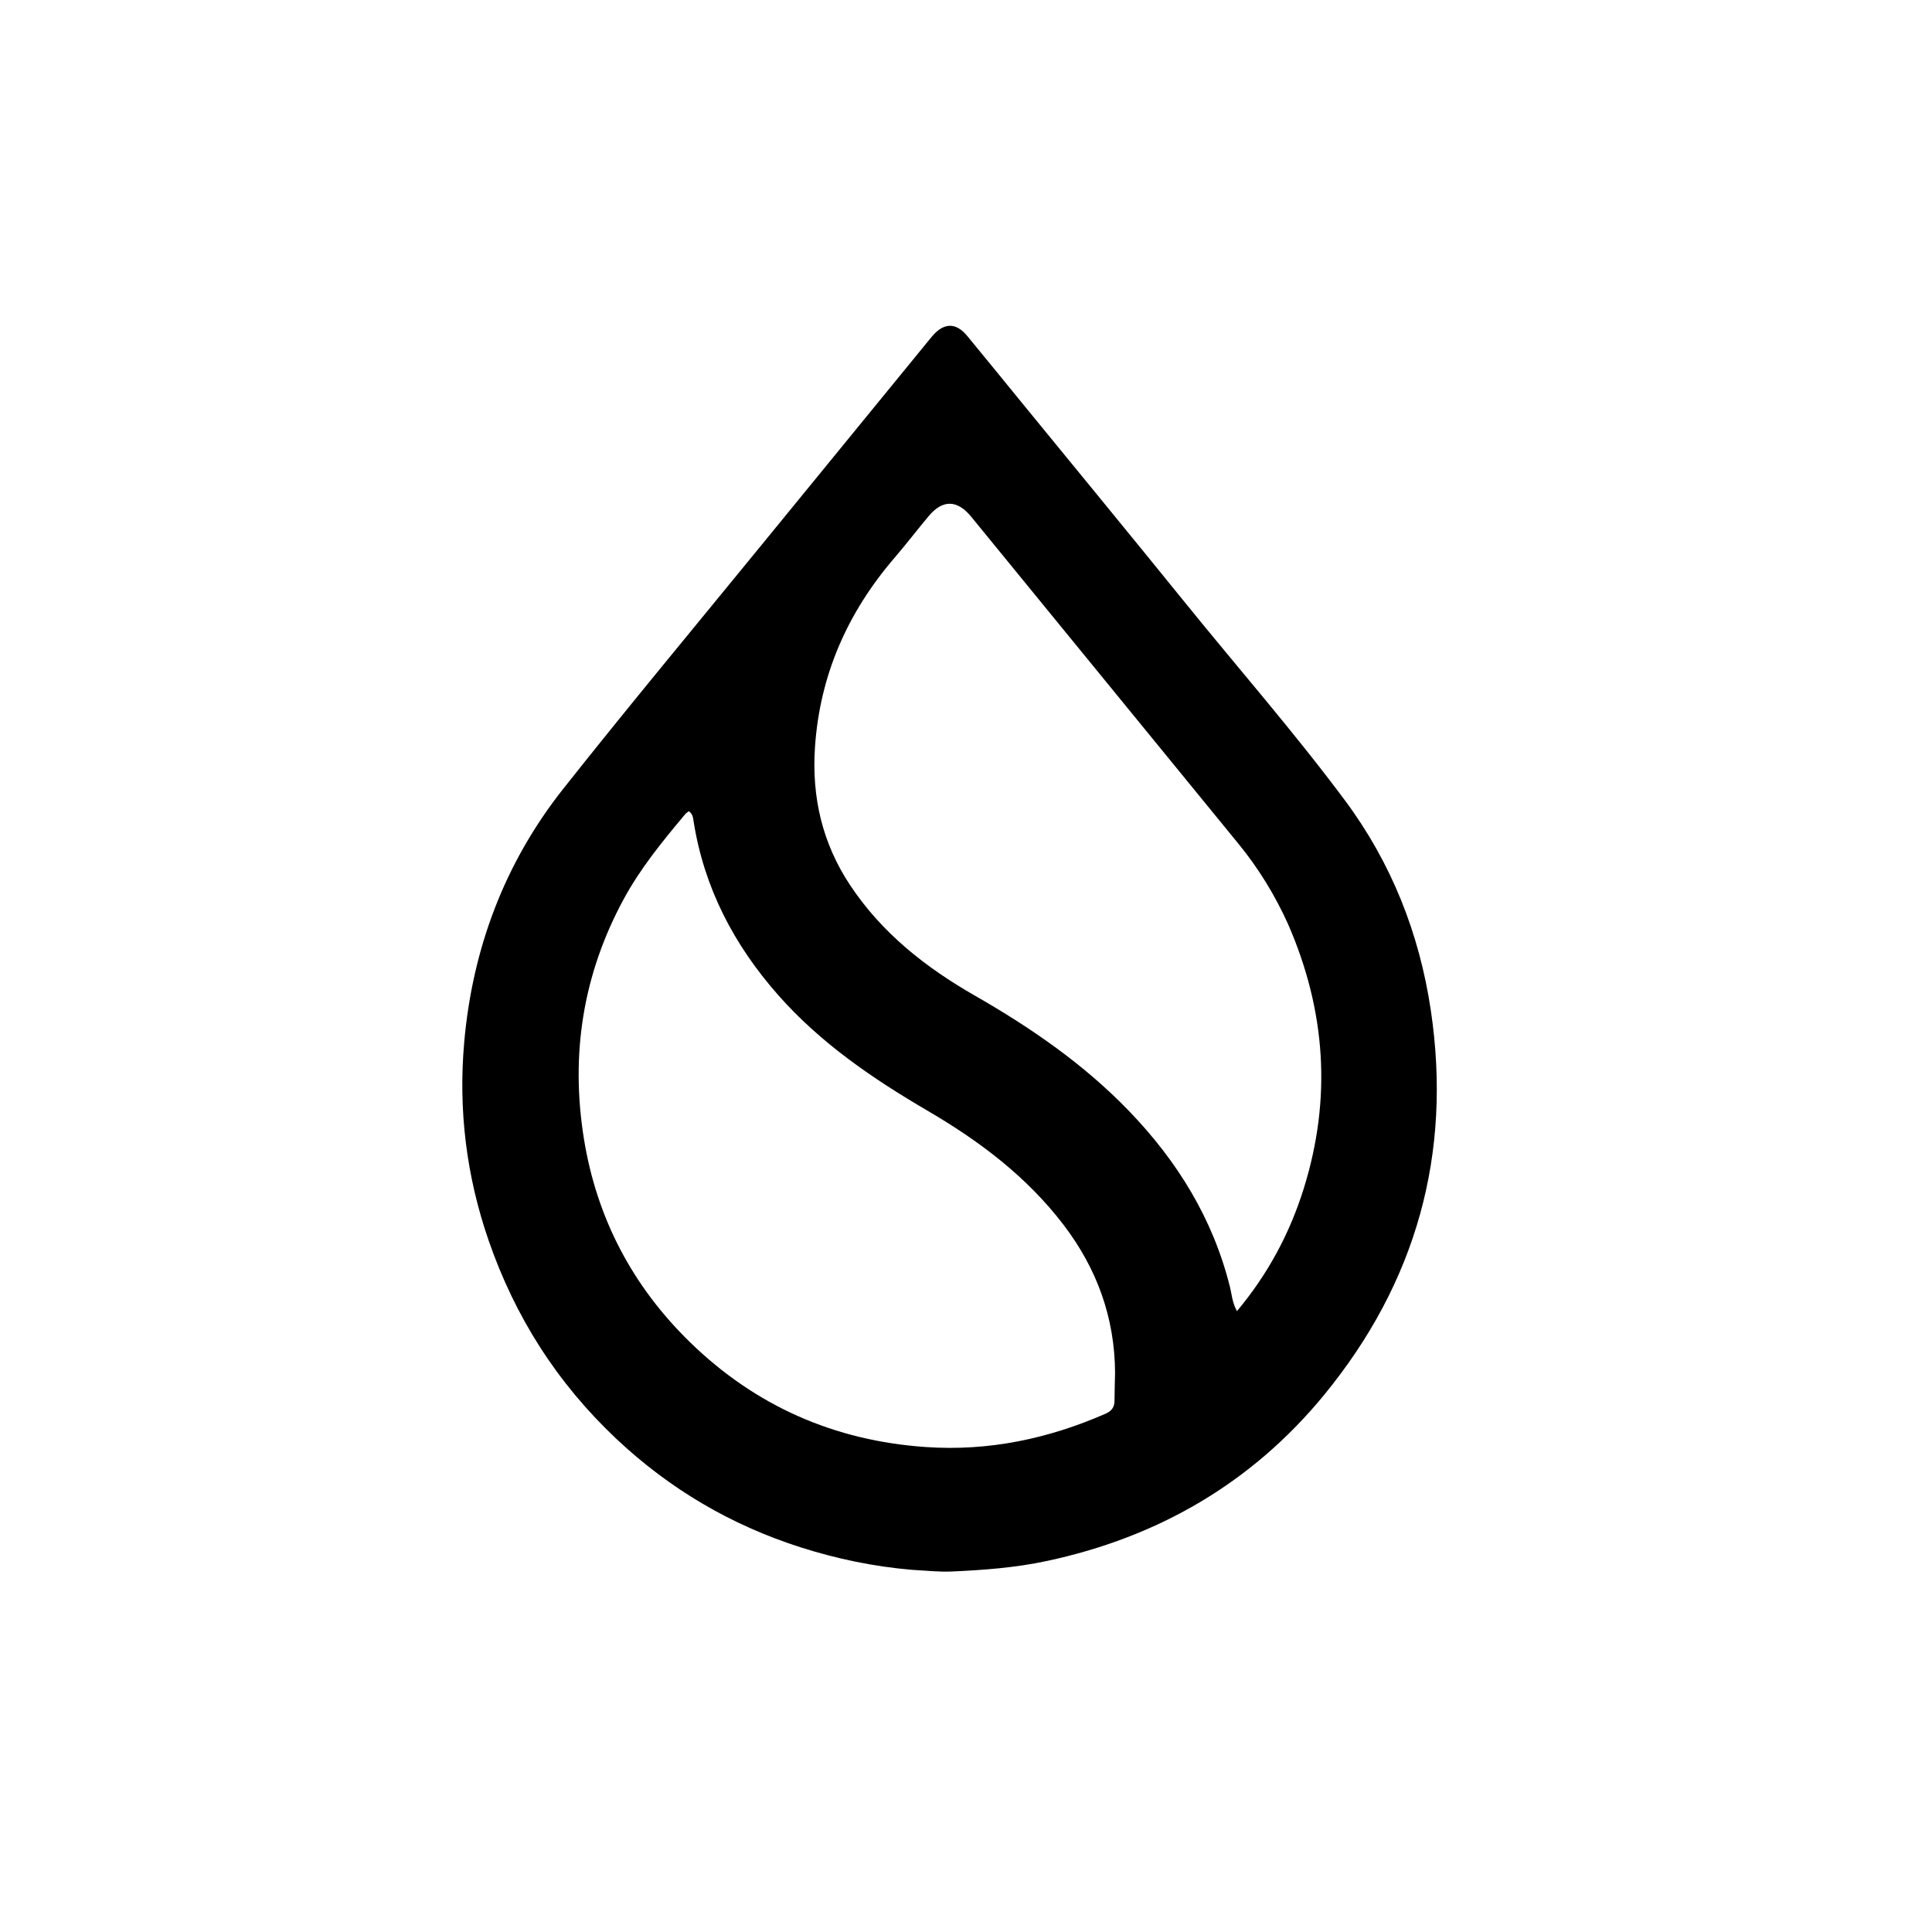 <svg version="1.1" id="Layer_1" xmlns="http://www.w3.org/2000/svg" xmlns:xlink="http://www.w3.org/1999/xlink" x="0px" y="0px"
	 width="100%" viewBox="0 0 1024 1024" enable-background="new 0 0 1024 1024" xml:space="preserve">
<path fill="#000000" opacity="1" stroke="none" 
	d="
M483.337,832.043 
	C462.909,830.293 443.42,826.199 424.359,820.119 
	C387.426,808.338 354.841,789.153 326.61,762.545 
	C295.329,733.062 272.943,697.958 258.927,657.317 
	C247.181,623.255 242.89,588.255 246.027,552.557 
	C250.402,502.784 267.424,457.414 298.474,418.155 
	C333.395,374.002 369.452,330.746 405.047,287.127 
	C434.008,251.638 463.017,216.189 492.005,180.722 
	C492.743,179.82 493.47,178.906 494.233,178.024 
	C500.364,170.935 506.71,170.871 512.626,178.029 
	C522.176,189.585 531.614,201.234 541.1,212.843 
	C570.19,248.443 599.413,283.935 628.332,319.674 
	C656.516,354.503 686.072,388.246 712.831,424.198 
	C737.432,457.251 752.264,494.662 758.347,535.38 
	C769.74,611.648 750.534,679.903 701.877,739.252 
	C663.606,785.932 613.888,814.775 554.757,827.376 
	C538.076,830.932 521.19,832.192 504.249,832.935 
	C497.459,833.233 490.619,832.412 483.337,832.043 
M682.687,489.761 
	C675.782,474.504 667.12,460.328 656.521,447.355 
	C609.305,389.565 562.074,331.787 514.858,273.996 
	C507.342,264.797 499.649,264.627 492.089,273.693 
	C486.01,280.984 480.226,288.525 474.045,295.727 
	C449.198,324.683 434.511,357.813 431.947,396.135 
	C430.177,422.593 435.887,447.035 450.616,469.213 
	C467.425,494.523 490.55,512.718 516.576,527.627 
	C546.322,544.667 574.376,563.955 598.317,588.768 
	C624.003,615.389 642.867,645.882 651.895,682.08 
	C652.88,686.03 653.047,690.271 655.615,694.927 
	C672.127,675.194 683.67,653.55 691.079,629.738 
	C705.824,582.35 702.807,535.883 682.687,489.761 
M591.01,727.511 
	C590.831,698.323 581.381,672.375 563.755,649.254 
	C544.315,623.754 519.24,604.857 491.906,588.875 
	C462.704,571.799 435.008,552.975 412.439,527.387 
	C388.991,500.803 373.166,470.551 367.611,435.276 
	C367.309,433.359 367.164,431.327 365.069,429.966 
	C364.417,430.495 363.693,430.915 363.188,431.517 
	C351.196,445.821 339.375,460.254 330.452,476.775 
	C308.943,516.597 302.31,558.871 309.472,603.462 
	C316.256,645.699 335.313,681.783 365.724,711.409 
	C400.372,745.162 442.216,763.646 490.772,766.966 
	C524.126,769.247 555.579,762.567 585.944,749.309 
	C589.075,747.942 590.694,745.933 590.71,742.494 
	C590.731,737.831 590.904,733.168 591.01,727.511 
z"/>
</svg>
